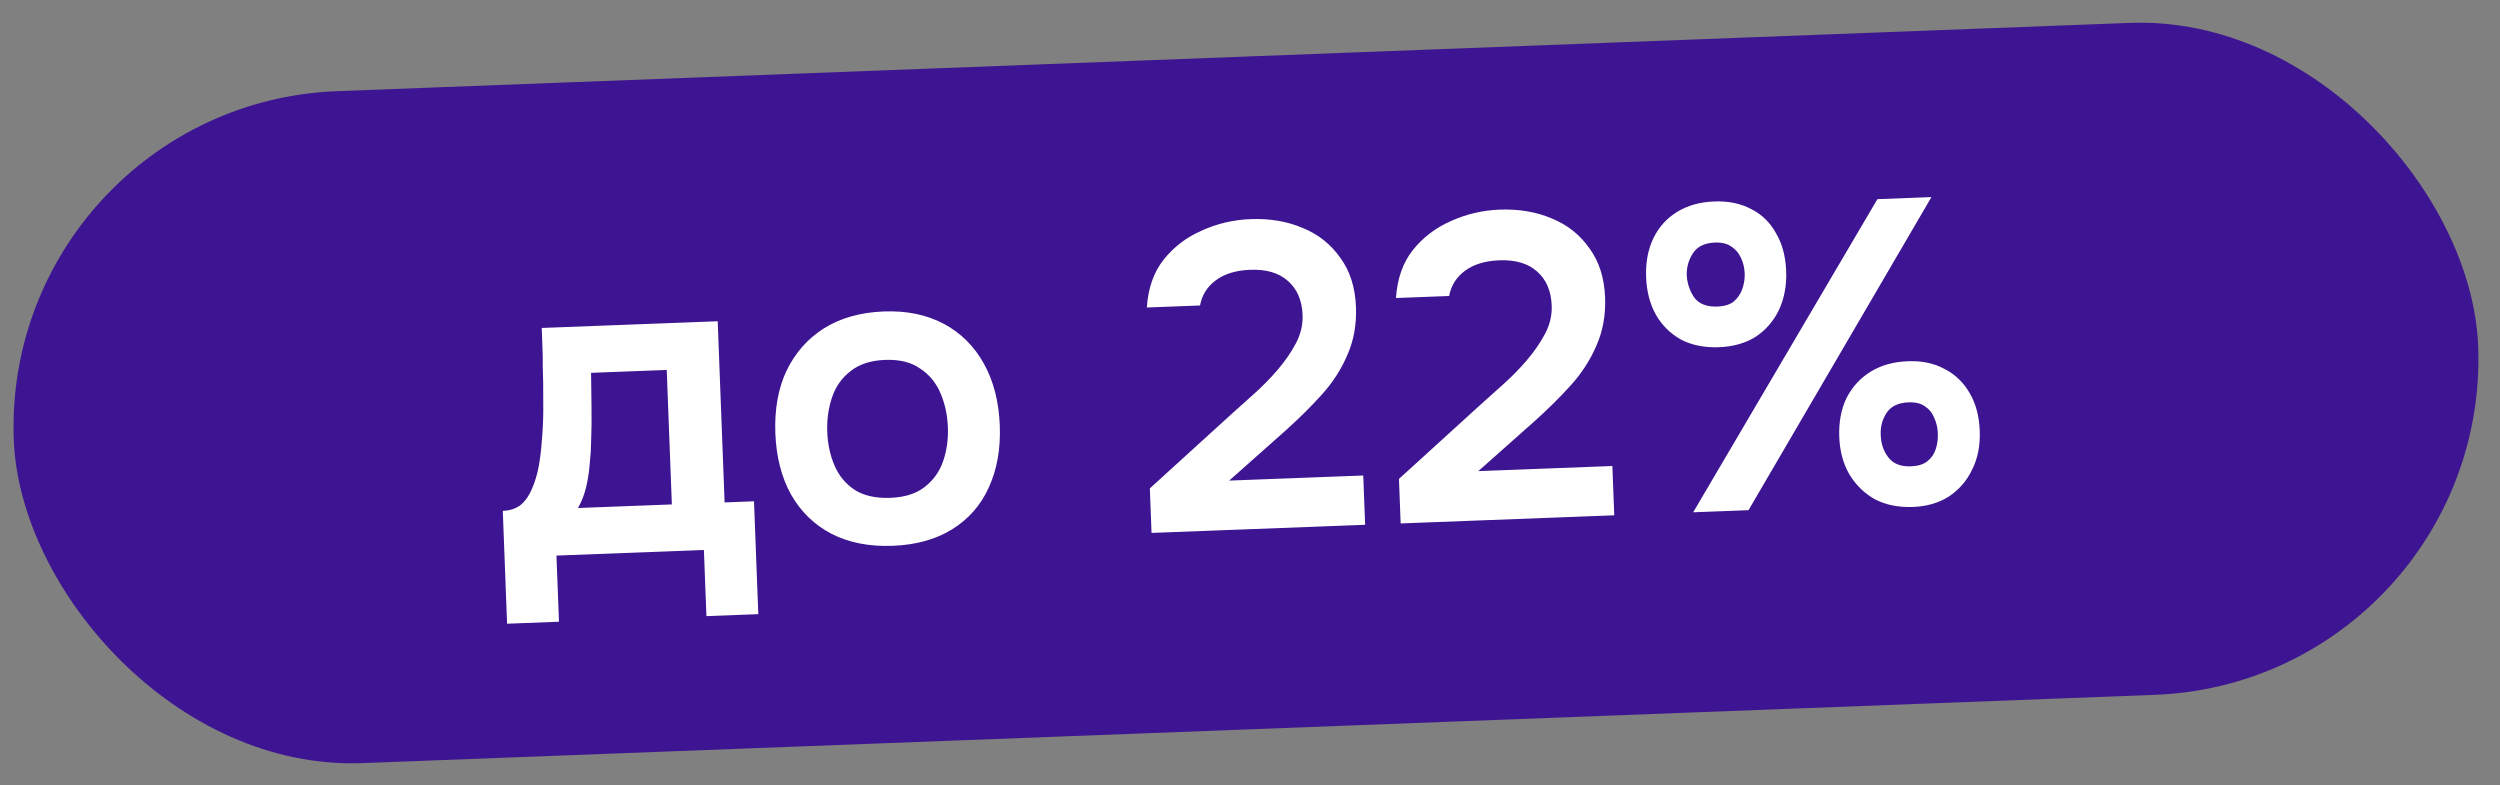 <?xml version="1.0" encoding="UTF-8"?> <svg xmlns="http://www.w3.org/2000/svg" width="156" height="49" viewBox="0 0 156 49" fill="none"><rect x="0" y="0" width="156" height="49" fill="#808080" stroke="none"/><rect x="0.062" y="6.487" width="153.887" height="41.959" rx="20.98" transform="rotate(-2.181 0.062 6.487)" fill="#3D1491"></rect><path d="M31.642 38.92L31.374 31.878C31.842 31.86 32.224 31.728 32.521 31.483C32.817 31.219 33.047 30.877 33.212 30.457C33.394 30.036 33.529 29.58 33.619 29.09C33.708 28.583 33.769 28.076 33.804 27.57C33.881 26.757 33.913 25.927 33.899 25.081C33.902 24.216 33.892 23.478 33.868 22.866C33.871 22.47 33.865 22.074 33.85 21.678C33.834 21.265 33.819 20.86 33.804 20.464L44.785 20.046L45.215 31.351L47.05 31.281L47.318 38.323L44.081 38.446L43.923 34.318L34.723 34.668L34.88 38.796L31.642 38.92ZM36.069 31.699L41.924 31.476L41.604 23.085L36.883 23.265C36.89 23.931 36.899 24.651 36.911 25.425C36.922 26.182 36.913 26.902 36.885 27.588C36.882 27.984 36.854 28.427 36.801 28.915C36.765 29.403 36.693 29.883 36.585 30.355C36.477 30.828 36.305 31.276 36.069 31.699ZM55.702 34.059C54.245 34.114 52.974 33.865 51.89 33.312C50.825 32.758 49.983 31.944 49.366 30.869C48.766 29.793 48.438 28.517 48.382 27.042C48.325 25.549 48.555 24.253 49.072 23.152C49.605 22.033 50.382 21.148 51.402 20.496C52.44 19.845 53.688 19.491 55.145 19.435C56.584 19.381 57.836 19.639 58.903 20.211C59.969 20.783 60.803 21.616 61.403 22.709C62.002 23.785 62.33 25.07 62.387 26.563C62.443 28.02 62.212 29.308 61.697 30.426C61.198 31.526 60.439 32.392 59.418 33.026C58.397 33.659 57.158 34.003 55.702 34.059ZM55.561 31.065C56.46 31.031 57.172 30.805 57.696 30.389C58.239 29.972 58.624 29.435 58.851 28.778C59.078 28.121 59.177 27.415 59.148 26.659C59.12 25.904 58.967 25.198 58.69 24.542C58.412 23.886 57.987 23.371 57.415 22.997C56.859 22.603 56.132 22.424 55.233 22.458C54.333 22.492 53.613 22.727 53.071 23.162C52.529 23.579 52.144 24.125 51.917 24.8C51.691 25.475 51.592 26.19 51.621 26.946C51.65 27.719 51.803 28.425 52.08 29.063C52.356 29.701 52.781 30.207 53.354 30.581C53.925 30.938 54.661 31.099 55.561 31.065ZM71.856 33.254L71.75 30.475L76.894 25.794C77.312 25.418 77.774 25.004 78.279 24.553C78.784 24.101 79.261 23.615 79.71 23.093C80.175 22.553 80.56 21.998 80.862 21.428C81.165 20.858 81.304 20.267 81.281 19.656C81.246 18.738 80.94 18.03 80.362 17.529C79.803 17.028 79.02 16.797 78.012 16.835C77.131 16.869 76.419 17.085 75.876 17.484C75.332 17.883 75.001 18.409 74.882 19.062L71.563 19.188C71.643 17.978 71.993 16.983 72.611 16.203C73.247 15.405 74.044 14.798 75.001 14.383C75.957 13.95 76.966 13.714 78.027 13.673C79.232 13.627 80.32 13.811 81.29 14.225C82.26 14.62 83.04 15.239 83.631 16.081C84.239 16.904 84.566 17.928 84.612 19.151C84.654 20.248 84.476 21.245 84.078 22.143C83.698 23.04 83.162 23.871 82.47 24.636C81.796 25.382 81.05 26.122 80.231 26.856L76.703 29.989L85.067 29.671L85.184 32.747L71.856 33.254ZM87.401 32.662L87.295 29.883L92.44 25.202C92.858 24.826 93.319 24.412 93.825 23.961C94.33 23.509 94.807 23.023 95.255 22.501C95.721 21.961 96.105 21.406 96.407 20.836C96.71 20.266 96.85 19.675 96.826 19.064C96.791 18.146 96.485 17.438 95.908 16.937C95.348 16.436 94.565 16.205 93.558 16.243C92.676 16.277 91.964 16.493 91.421 16.892C90.878 17.291 90.546 17.817 90.427 18.47L87.109 18.596C87.189 17.386 87.538 16.391 88.157 15.611C88.793 14.812 89.589 14.206 90.546 13.791C91.502 13.358 92.511 13.122 93.572 13.081C94.778 13.036 95.865 13.219 96.836 13.633C97.805 14.028 98.586 14.647 99.176 15.489C99.784 16.312 100.111 17.336 100.158 18.559C100.199 19.656 100.021 20.653 99.623 21.551C99.243 22.448 98.707 23.279 98.016 24.044C97.342 24.79 96.595 25.53 95.777 26.264L92.248 29.398L100.612 29.079L100.729 32.155L87.401 32.662ZM105.654 31.967L117.15 12.427L120.522 12.298L109.107 31.836L105.654 31.967ZM119.367 31.634C118.468 31.668 117.678 31.509 116.998 31.157C116.336 30.786 115.803 30.266 115.399 29.597C115.013 28.927 114.803 28.151 114.77 27.27C114.735 26.353 114.884 25.545 115.218 24.848C115.57 24.15 116.071 23.6 116.722 23.197C117.373 22.794 118.149 22.575 119.048 22.541C119.929 22.507 120.692 22.667 121.336 23.021C121.997 23.356 122.521 23.859 122.906 24.528C123.291 25.18 123.501 25.965 123.536 26.882C123.571 27.799 123.413 28.607 123.061 29.305C122.728 30.002 122.244 30.561 121.612 30.981C120.979 31.384 120.231 31.601 119.367 31.634ZM119.244 29.099C119.675 29.083 120.014 28.98 120.259 28.79C120.521 28.582 120.7 28.323 120.796 28.013C120.893 27.703 120.934 27.378 120.921 27.036C120.908 26.694 120.833 26.373 120.695 26.072C120.576 25.77 120.387 25.534 120.128 25.364C119.869 25.175 119.523 25.09 119.092 25.106C118.444 25.131 117.984 25.355 117.712 25.78C117.44 26.205 117.323 26.677 117.361 27.198C117.381 27.72 117.542 28.173 117.845 28.558C118.148 28.943 118.614 29.123 119.244 29.099ZM107.261 21.666C106.362 21.7 105.572 21.541 104.892 21.189C104.23 20.817 103.705 20.297 103.32 19.627C102.952 18.957 102.751 18.181 102.718 17.299C102.683 16.382 102.832 15.575 103.166 14.878C103.5 14.18 103.992 13.63 104.643 13.227C105.294 12.824 106.069 12.605 106.969 12.571C107.85 12.538 108.622 12.697 109.284 13.05C109.945 13.386 110.459 13.888 110.827 14.559C111.212 15.211 111.422 15.995 111.457 16.913C111.492 17.812 111.342 18.619 111.009 19.334C110.675 20.032 110.192 20.59 109.56 21.011C108.927 21.413 108.16 21.631 107.261 21.666ZM107.165 19.13C107.596 19.113 107.935 19.01 108.179 18.821C108.424 18.613 108.603 18.354 108.717 18.044C108.831 17.715 108.882 17.389 108.869 17.065C108.856 16.723 108.781 16.402 108.643 16.101C108.506 15.8 108.308 15.564 108.049 15.394C107.79 15.206 107.444 15.12 107.012 15.136C106.365 15.161 105.905 15.386 105.633 15.81C105.361 16.235 105.235 16.699 105.254 17.203C105.292 17.724 105.453 18.186 105.739 18.589C106.042 18.974 106.517 19.154 107.165 19.13Z" fill="white"></path></svg> 